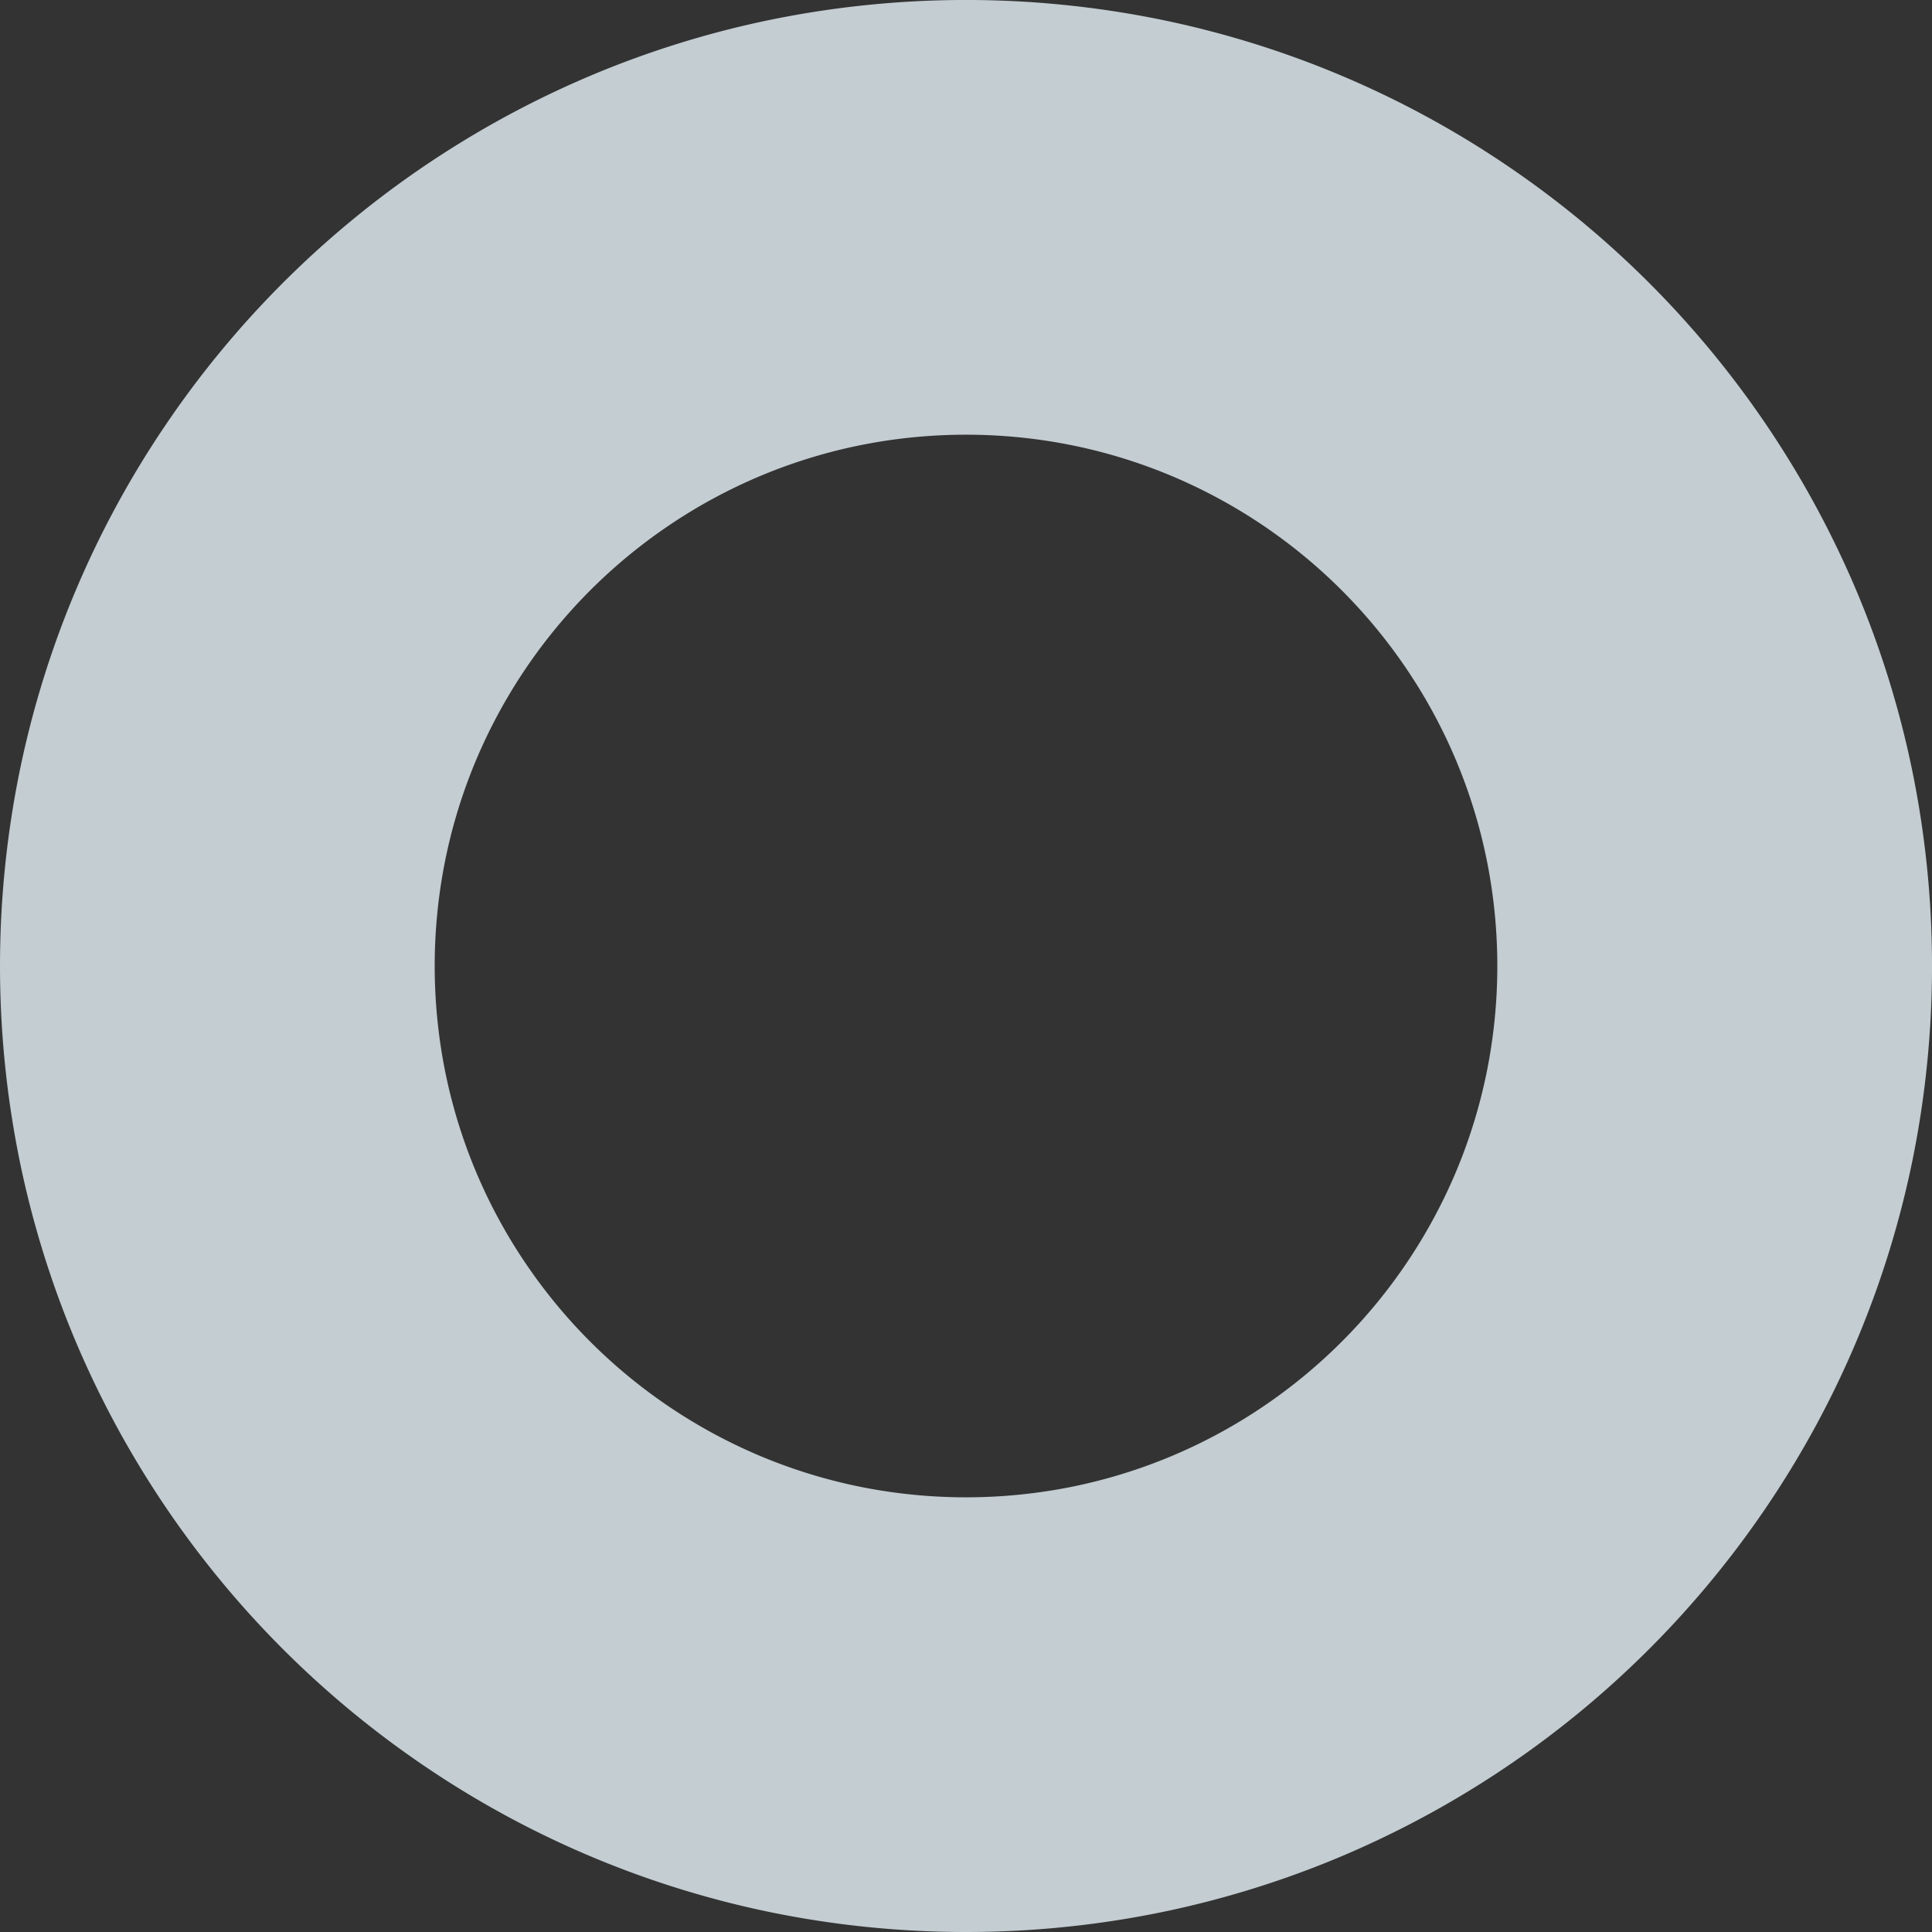<svg xmlns="http://www.w3.org/2000/svg" width="300" height="300" viewBox="0 0 300 300">
    <rect x="0" y="0" width="300" height="300" fill="#333333" stroke="none"/>
    <path id="Subtraction_29" fill="#e7f3fa" d="M150 300a151.108 151.108 0 0 1-30.23-3.047 149.179 149.179 0 0 1-53.636-22.57 150.438 150.438 0 0 1-54.346-66 149.242 149.242 0 0 1-8.74-28.157 151.463 151.463 0 0 1 0-60.46 149.179 149.179 0 0 1 22.57-53.636 150.438 150.438 0 0 1 66-54.346 149.243 149.243 0 0 1 28.156-8.74 151.463 151.463 0 0 1 60.46 0 149.18 149.18 0 0 1 53.636 22.57 150.437 150.437 0 0 1 54.346 66 149.243 149.243 0 0 1 8.74 28.156 151.461 151.461 0 0 1 0 60.46 149.18 149.18 0 0 1-22.57 53.636 150.437 150.437 0 0 1-66 54.346 149.242 149.242 0 0 1-28.157 8.74A151.108 151.108 0 0 1 150 300zm0-232.5a83.107 83.107 0 0 0-16.627 1.676 82.049 82.049 0 0 0-29.5 12.414 82.74 82.74 0 0 0-29.89 36.3 82.08 82.08 0 0 0-4.807 15.486 83.3 83.3 0 0 0 0 33.253 82.049 82.049 0 0 0 12.414 29.5 82.74 82.74 0 0 0 36.3 29.89 82.083 82.083 0 0 0 15.486 4.807 83.3 83.3 0 0 0 33.253 0 82.048 82.048 0 0 0 29.5-12.414 82.741 82.741 0 0 0 29.89-36.3 82.085 82.085 0 0 0 4.807-15.486 83.3 83.3 0 0 0 0-33.253 82.048 82.048 0 0 0-12.414-29.5 82.74 82.74 0 0 0-36.3-29.89 82.081 82.081 0 0 0-15.486-4.807A83.109 83.109 0 0 0 150 67.5z" data-name="Subtraction 29" opacity="0.8"/>
</svg>
